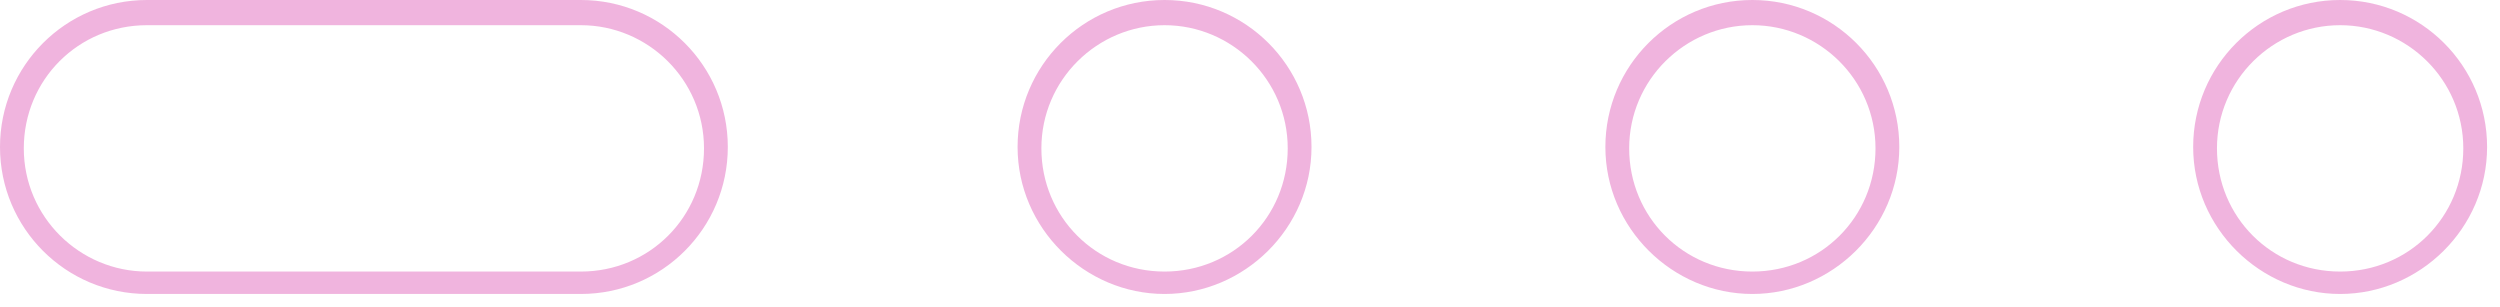 <svg width="179" height="22" viewBox="0 0 179 22" fill="none" xmlns="http://www.w3.org/2000/svg">
<path d="M83.382 1.804C88.192 1.804 92.201 5.713 92.201 10.624C92.201 15.535 88.292 19.444 83.382 19.444C78.471 19.444 74.563 15.535 74.563 10.624C74.563 5.713 78.572 1.804 83.382 1.804ZM83.382 0C77.569 0 72.859 4.711 72.859 10.524C72.859 16.337 77.67 21.048 83.382 21.048C89.094 21.048 93.904 16.337 93.904 10.524C93.904 4.711 89.194 0 83.382 0Z" fill="#F0B4DE"/>
<path d="M125.468 1.804C130.278 1.804 134.286 5.713 134.286 10.624C134.286 15.535 130.378 19.444 125.468 19.444C120.557 19.444 116.649 15.535 116.649 10.624C116.649 5.713 120.657 1.804 125.468 1.804ZM125.468 0C119.655 0 114.945 4.711 114.945 10.524C114.945 16.337 119.756 21.048 125.468 21.048C131.18 21.048 135.99 16.337 135.99 10.524C135.99 4.711 131.28 0 125.468 0Z" fill="#F0B4DE"/>
<path d="M167.554 1.804C172.364 1.804 176.372 5.713 176.372 10.624C176.372 15.535 172.464 19.444 167.554 19.444C162.643 19.444 158.735 15.535 158.735 10.624C158.735 5.713 162.743 1.804 167.554 1.804ZM167.554 0C161.741 0 157.031 4.711 157.031 10.524C157.031 16.337 161.841 21.048 167.554 21.048C173.266 21.048 178.076 16.337 178.076 10.524C178.076 4.711 173.366 0 167.554 0Z" fill="#F0B4DE"/>
<path d="M41.589 1.804C46.399 1.804 50.407 5.713 50.407 10.624C50.407 15.535 46.499 19.444 41.589 19.444H10.522C5.712 19.444 1.704 15.535 1.704 10.624C1.704 5.713 5.612 1.804 10.522 1.804H41.589ZM41.589 0H10.522C4.71 0 0 4.711 0 10.524C0 16.337 4.71 21.048 10.522 21.048H41.589C47.401 21.048 52.111 16.337 52.111 10.524C52.111 4.711 47.401 0 41.589 0Z" fill="#F0B4DE"/>
</svg>
